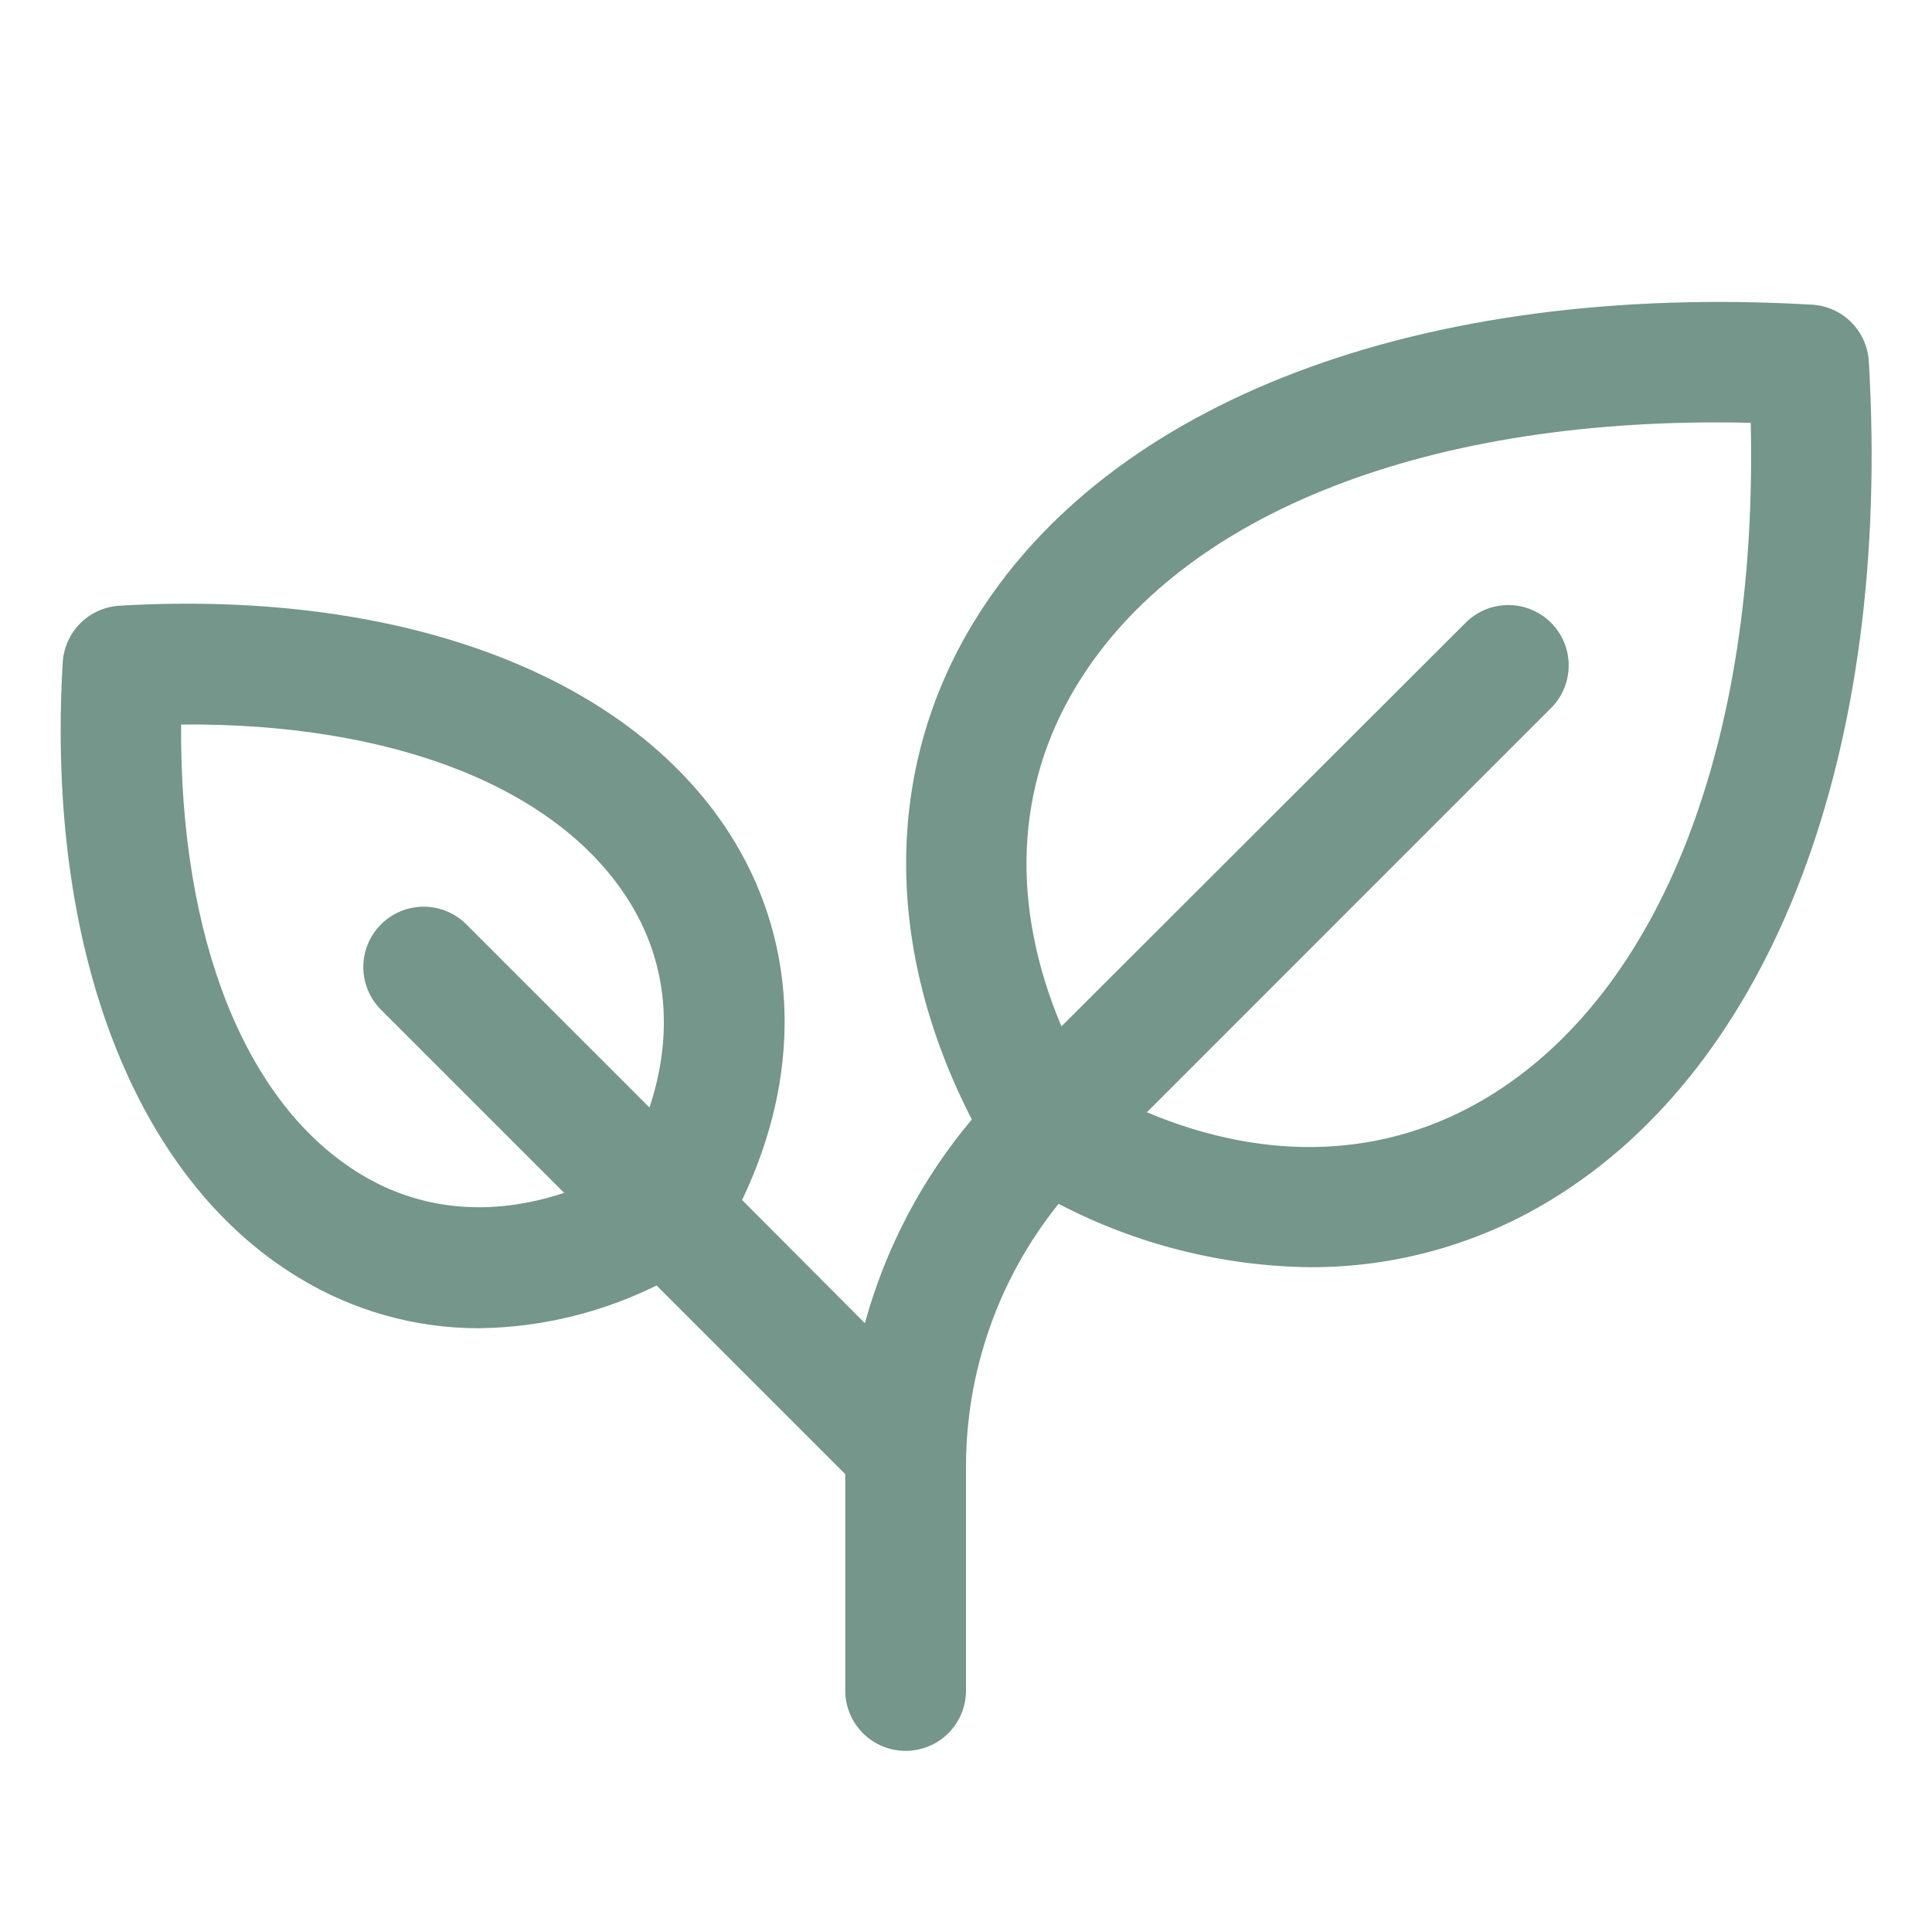 <svg xmlns="http://www.w3.org/2000/svg" width="56" height="56" viewBox="0 0 56 56" fill="none"><path d="M54.169 10.476C54.144 10.048 53.963 9.644 53.66 9.341C53.356 9.038 52.952 8.856 52.524 8.831C41.202 8.175 32.11 11.618 28.203 18.067C25.622 22.33 25.627 27.508 28.169 32.448C26.721 34.17 25.664 36.185 25.069 38.354L21.51 34.782C23.22 31.209 23.155 27.486 21.291 24.393C18.404 19.627 11.738 17.072 3.463 17.557C3.035 17.582 2.631 17.764 2.327 18.067C2.024 18.37 1.843 18.774 1.818 19.202C1.33 27.478 3.887 34.143 8.654 37.03C10.227 37.992 12.034 38.5 13.877 38.5C15.667 38.478 17.428 38.054 19.031 37.26L24.5 42.729V49C24.5 49.465 24.684 49.91 25.013 50.238C25.341 50.566 25.786 50.75 26.25 50.75C26.714 50.75 27.159 50.566 27.488 50.238C27.816 49.91 28 49.465 28 49V42.549C27.992 39.765 28.939 37.063 30.684 34.893C32.935 36.07 35.431 36.699 37.971 36.731C40.426 36.739 42.836 36.068 44.934 34.793C51.382 30.89 54.834 21.799 54.169 10.476ZM10.459 34.038C7.103 32.006 5.204 27.195 5.25 21C11.445 20.948 16.255 22.853 18.288 26.209C19.349 27.959 19.521 30 18.826 32.102L13.486 26.762C13.155 26.448 12.714 26.275 12.258 26.281C11.802 26.287 11.366 26.471 11.043 26.794C10.72 27.116 10.537 27.552 10.531 28.009C10.525 28.465 10.698 28.905 11.012 29.236L16.352 34.576C14.249 35.272 12.211 35.099 10.459 34.038ZM43.12 31.802C40.189 33.576 36.743 33.712 33.243 32.24L44.988 20.493C45.303 20.162 45.475 19.721 45.469 19.265C45.464 18.809 45.28 18.373 44.957 18.05C44.634 17.727 44.198 17.544 43.742 17.538C43.285 17.532 42.845 17.704 42.514 18.019L30.767 29.75C29.288 26.25 29.422 22.803 31.205 19.874C34.254 14.843 41.486 12.038 50.746 12.255C50.956 21.512 48.156 28.753 43.12 31.802Z" fill="#75968A"></path></svg>